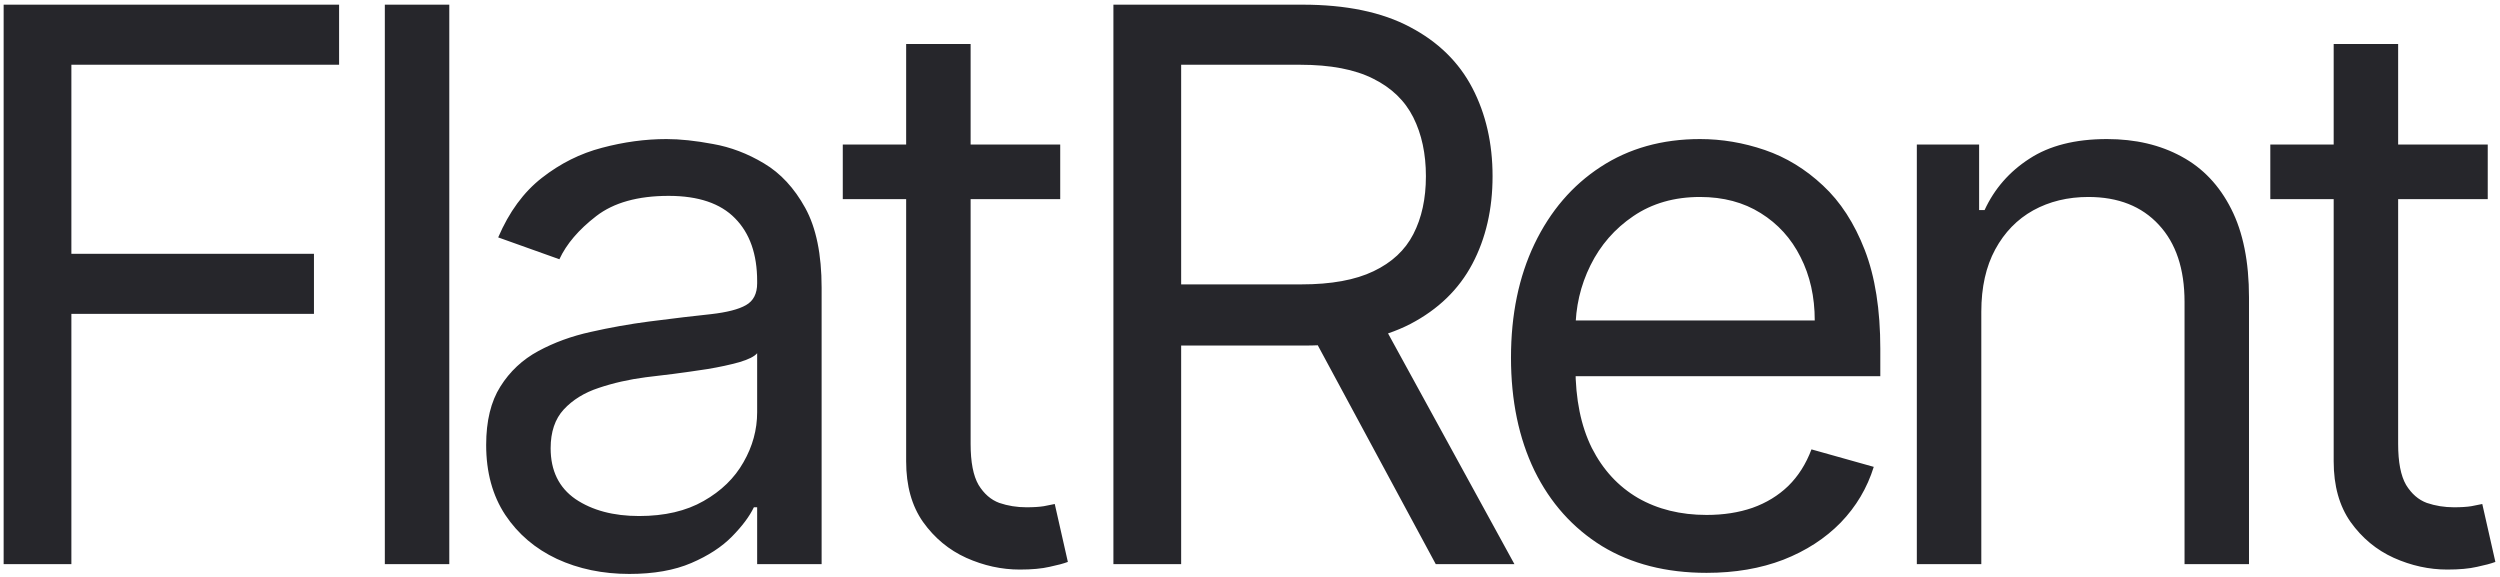 <?xml version="1.0" encoding="UTF-8"?> <svg xmlns="http://www.w3.org/2000/svg" width="195" height="45" viewBox="0 0 195 45" fill="none"> <path d="M0.284 44V0.364H26.449V5.051H5.568V19.796H24.489V24.483H5.568V44H0.284ZM35.045 0.364V44H30.017V0.364H35.045ZM49.086 44.767C47.012 44.767 45.13 44.376 43.44 43.595C41.749 42.8 40.407 41.656 39.413 40.165C38.419 38.659 37.921 36.841 37.921 34.71C37.921 32.835 38.291 31.315 39.029 30.151C39.768 28.972 40.755 28.048 41.991 27.381C43.227 26.713 44.59 26.216 46.082 25.889C47.587 25.548 49.1 25.278 50.62 25.079C52.609 24.824 54.221 24.632 55.457 24.504C56.707 24.362 57.616 24.128 58.184 23.801C58.767 23.474 59.058 22.906 59.058 22.097V21.926C59.058 19.824 58.482 18.19 57.332 17.026C56.196 15.861 54.47 15.278 52.154 15.278C49.754 15.278 47.872 15.804 46.508 16.855C45.144 17.906 44.185 19.028 43.632 20.222L38.859 18.517C39.711 16.528 40.847 14.98 42.268 13.872C43.703 12.75 45.265 11.969 46.955 11.528C48.66 11.074 50.336 10.847 51.984 10.847C53.035 10.847 54.242 10.974 55.606 11.23C56.984 11.472 58.312 11.976 59.59 12.743C60.883 13.51 61.955 14.668 62.808 16.216C63.66 17.764 64.086 19.838 64.086 22.438V44H59.058V39.568H58.802C58.461 40.278 57.893 41.038 57.097 41.848C56.302 42.658 55.244 43.347 53.923 43.915C52.602 44.483 50.989 44.767 49.086 44.767ZM49.853 40.25C51.842 40.25 53.518 39.859 54.882 39.078C56.259 38.297 57.296 37.288 57.992 36.053C58.703 34.817 59.058 33.517 59.058 32.153V27.551C58.845 27.807 58.376 28.041 57.651 28.254C56.941 28.453 56.117 28.631 55.18 28.787C54.257 28.929 53.355 29.057 52.474 29.171C51.607 29.27 50.904 29.355 50.364 29.426C49.058 29.597 47.836 29.874 46.7 30.257C45.578 30.626 44.669 31.188 43.972 31.94C43.291 32.679 42.95 33.688 42.95 34.966C42.95 36.713 43.596 38.034 44.889 38.929C46.196 39.81 47.85 40.25 49.853 40.25ZM82.697 11.273V15.534H65.737V11.273H82.697ZM70.68 3.432H75.708V34.625C75.708 36.045 75.914 37.111 76.326 37.821C76.752 38.517 77.292 38.986 77.945 39.227C78.613 39.455 79.316 39.568 80.055 39.568C80.609 39.568 81.063 39.54 81.418 39.483C81.774 39.412 82.058 39.355 82.271 39.312L83.293 43.83C82.953 43.957 82.477 44.085 81.866 44.213C81.255 44.355 80.481 44.426 79.543 44.426C78.123 44.426 76.731 44.121 75.367 43.51C74.018 42.899 72.896 41.969 72.001 40.719C71.12 39.469 70.68 37.892 70.68 35.989V3.432ZM86.846 44V0.364H101.59C104.999 0.364 107.798 0.946 109.985 2.111C112.173 3.261 113.792 4.845 114.843 6.862C115.894 8.879 116.42 11.173 116.42 13.744C116.42 16.315 115.894 18.595 114.843 20.584C113.792 22.572 112.18 24.135 110.006 25.271C107.833 26.393 105.056 26.954 101.675 26.954H89.743V22.182H101.505C103.834 22.182 105.709 21.841 107.13 21.159C108.565 20.477 109.601 19.511 110.241 18.261C110.894 16.997 111.221 15.492 111.221 13.744C111.221 11.997 110.894 10.47 110.241 9.163C109.587 7.857 108.543 6.848 107.109 6.138C105.674 5.413 103.778 5.051 101.42 5.051H92.13V44H86.846ZM107.386 24.398L118.124 44H111.988L101.42 24.398H107.386ZM133.113 44.682C129.96 44.682 127.239 43.986 124.952 42.594C122.68 41.188 120.925 39.227 119.69 36.713C118.468 34.185 117.857 31.244 117.857 27.892C117.857 24.54 118.468 21.585 119.69 19.028C120.925 16.457 122.644 14.454 124.846 13.02C127.062 11.571 129.647 10.847 132.602 10.847C134.306 10.847 135.989 11.131 137.651 11.699C139.313 12.267 140.826 13.19 142.19 14.469C143.553 15.733 144.64 17.409 145.45 19.497C146.259 21.585 146.664 24.156 146.664 27.21V29.341H121.437V24.994H141.55C141.55 23.148 141.181 21.5 140.442 20.051C139.718 18.602 138.681 17.459 137.332 16.621C135.996 15.783 134.42 15.364 132.602 15.364C130.599 15.364 128.866 15.861 127.403 16.855C125.954 17.835 124.839 19.114 124.058 20.69C123.276 22.267 122.886 23.957 122.886 25.761V28.659C122.886 31.131 123.312 33.226 124.164 34.945C125.031 36.649 126.231 37.949 127.765 38.844C129.299 39.724 131.082 40.165 133.113 40.165C134.434 40.165 135.627 39.98 136.692 39.611C137.772 39.227 138.702 38.659 139.484 37.906C140.265 37.139 140.869 36.188 141.295 35.051L146.153 36.415C145.641 38.062 144.782 39.511 143.575 40.761C142.367 41.997 140.876 42.963 139.1 43.659C137.325 44.341 135.329 44.682 133.113 44.682ZM154.542 24.312V44H149.513V11.273H154.371V16.386H154.797C155.564 14.724 156.729 13.389 158.292 12.381C159.854 11.358 161.871 10.847 164.343 10.847C166.559 10.847 168.498 11.301 170.16 12.21C171.821 13.105 173.114 14.469 174.037 16.301C174.961 18.119 175.422 20.421 175.422 23.204V44H170.394V23.546C170.394 20.974 169.726 18.972 168.391 17.537C167.056 16.088 165.223 15.364 162.894 15.364C161.289 15.364 159.854 15.712 158.59 16.408C157.34 17.104 156.353 18.119 155.628 19.454C154.904 20.79 154.542 22.409 154.542 24.312ZM194.044 11.273V15.534H177.084V11.273H194.044ZM182.027 3.432H187.055V34.625C187.055 36.045 187.261 37.111 187.673 37.821C188.099 38.517 188.639 38.986 189.292 39.227C189.96 39.455 190.663 39.568 191.402 39.568C191.956 39.568 192.41 39.54 192.765 39.483C193.121 39.412 193.405 39.355 193.618 39.312L194.64 43.83C194.299 43.957 193.824 44.085 193.213 44.213C192.602 44.355 191.828 44.426 190.89 44.426C189.47 44.426 188.078 44.121 186.714 43.51C185.365 42.899 184.243 41.969 183.348 40.719C182.467 39.469 182.027 37.892 182.027 35.989V3.432Z" fill="#26262B"></path> </svg> 